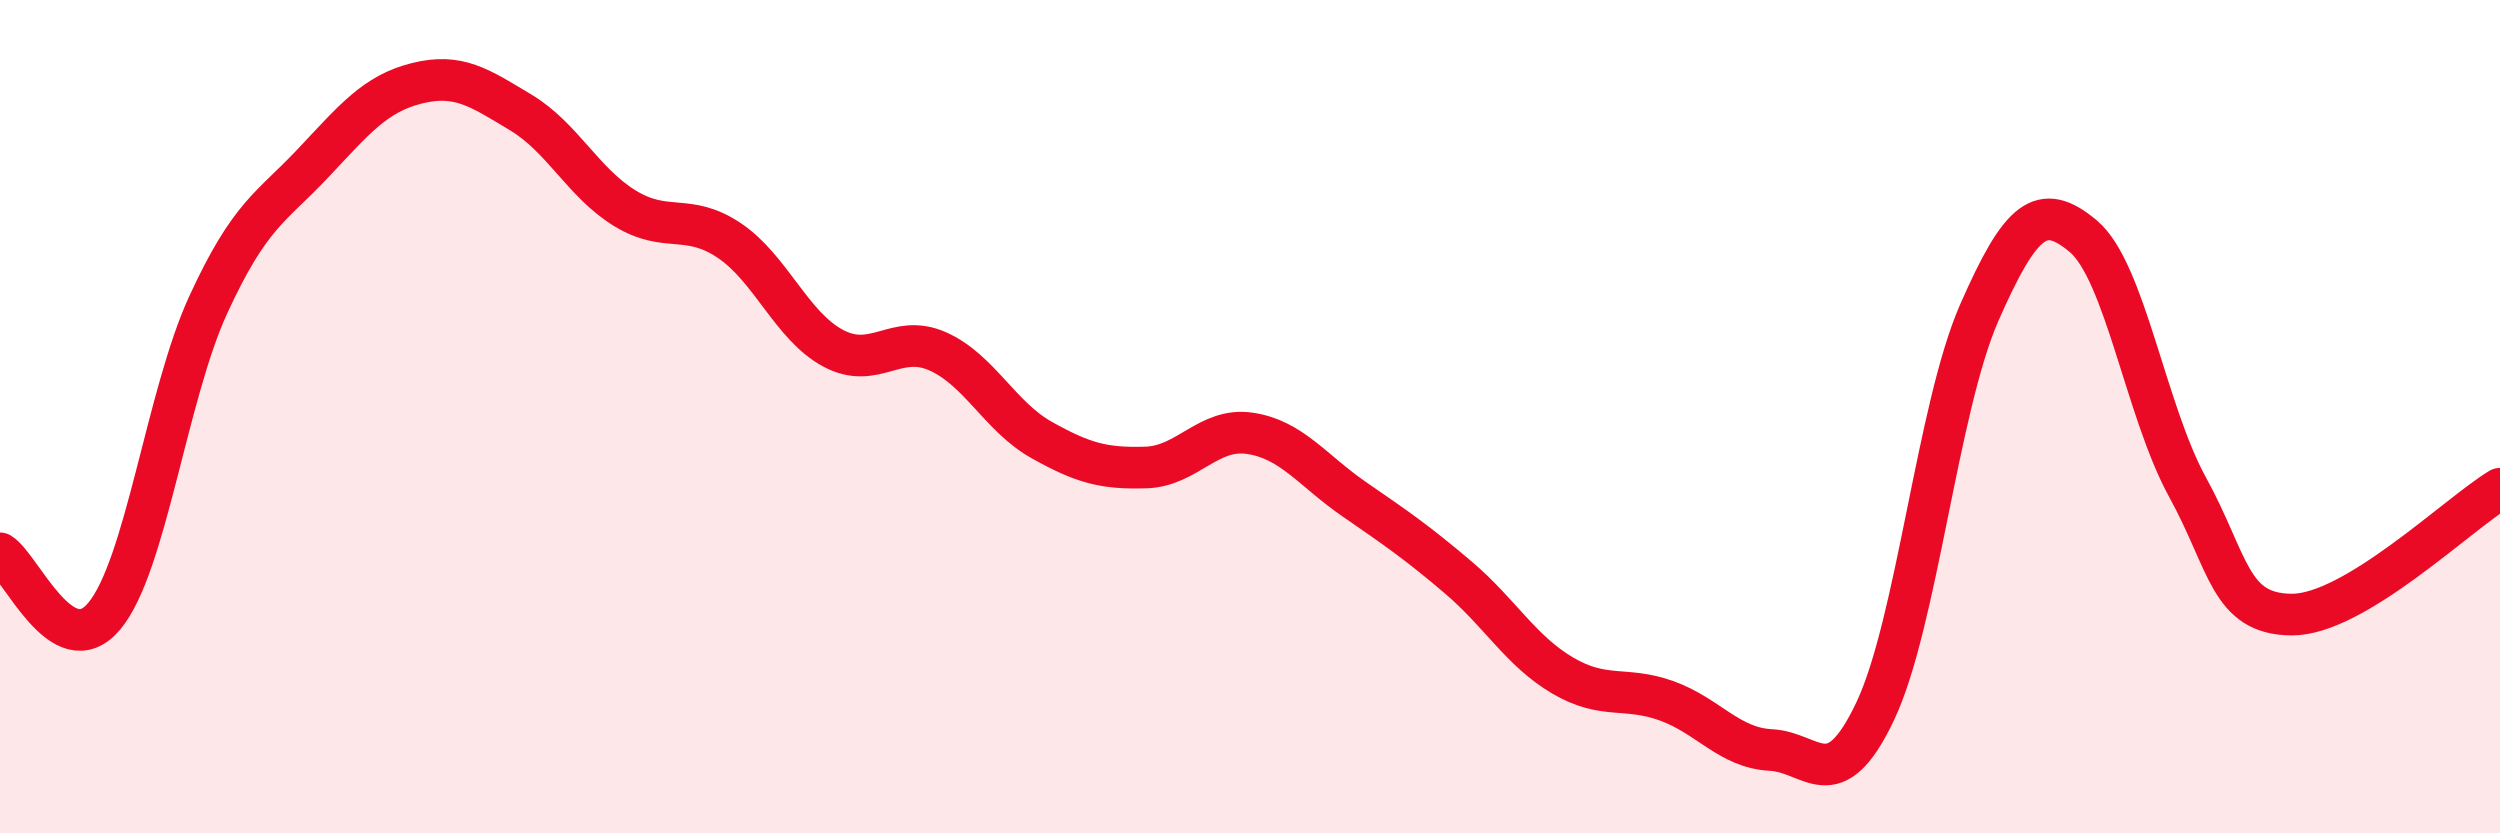 
    <svg width="60" height="20" viewBox="0 0 60 20" xmlns="http://www.w3.org/2000/svg">
      <path
        d="M 0,13.28 C 0.5,13.58 1.5,15.98 2.5,14.79 C 3.5,13.6 4,9.48 5,7.31 C 6,5.14 6.5,4.99 7.5,3.93 C 8.5,2.87 9,2.25 10,2 C 11,1.75 11.5,2.1 12.5,2.7 C 13.5,3.3 14,4.39 15,5 C 16,5.61 16.5,5.1 17.5,5.77 C 18.5,6.44 19,7.83 20,8.36 C 21,8.89 21.5,7.99 22.5,8.43 C 23.5,8.87 24,10 25,10.56 C 26,11.12 26.5,11.25 27.5,11.22 C 28.5,11.19 29,10.25 30,10.4 C 31,10.55 31.5,11.29 32.5,11.98 C 33.5,12.67 34,13.01 35,13.86 C 36,14.71 36.5,15.62 37.5,16.21 C 38.5,16.8 39,16.46 40,16.82 C 41,17.18 41.5,17.95 42.5,18 C 43.5,18.05 44,19.18 45,17.08 C 46,14.98 46.5,9.79 47.5,7.51 C 48.5,5.23 49,4.83 50,5.67 C 51,6.51 51.5,9.87 52.5,11.69 C 53.5,13.51 53.5,14.74 55,14.75 C 56.5,14.76 59,12.33 60,11.73L60 20L0 20Z"
        fill="#EB0A25"
        opacity="0.1"
        stroke-linecap="round"
        stroke-linejoin="round"
      />
      <path
        d="M 0,13.28 C 0.5,13.58 1.5,15.98 2.5,14.79 C 3.5,13.6 4,9.48 5,7.31 C 6,5.14 6.5,4.99 7.5,3.93 C 8.5,2.87 9,2.25 10,2 C 11,1.75 11.5,2.1 12.5,2.7 C 13.5,3.3 14,4.39 15,5 C 16,5.61 16.5,5.1 17.5,5.77 C 18.5,6.44 19,7.83 20,8.36 C 21,8.89 21.5,7.99 22.5,8.43 C 23.5,8.87 24,10 25,10.56 C 26,11.12 26.5,11.25 27.5,11.22 C 28.5,11.19 29,10.25 30,10.4 C 31,10.55 31.5,11.29 32.5,11.98 C 33.5,12.67 34,13.01 35,13.86 C 36,14.71 36.5,15.62 37.5,16.21 C 38.5,16.8 39,16.46 40,16.82 C 41,17.18 41.5,17.95 42.5,18 C 43.5,18.05 44,19.18 45,17.08 C 46,14.98 46.5,9.79 47.5,7.51 C 48.5,5.23 49,4.83 50,5.67 C 51,6.51 51.5,9.87 52.5,11.69 C 53.5,13.51 53.5,14.74 55,14.75 C 56.5,14.76 59,12.33 60,11.73"
        stroke="#EB0A25"
        stroke-width="1"
        fill="none"
        stroke-linecap="round"
        stroke-linejoin="round"
      />
    </svg>
  